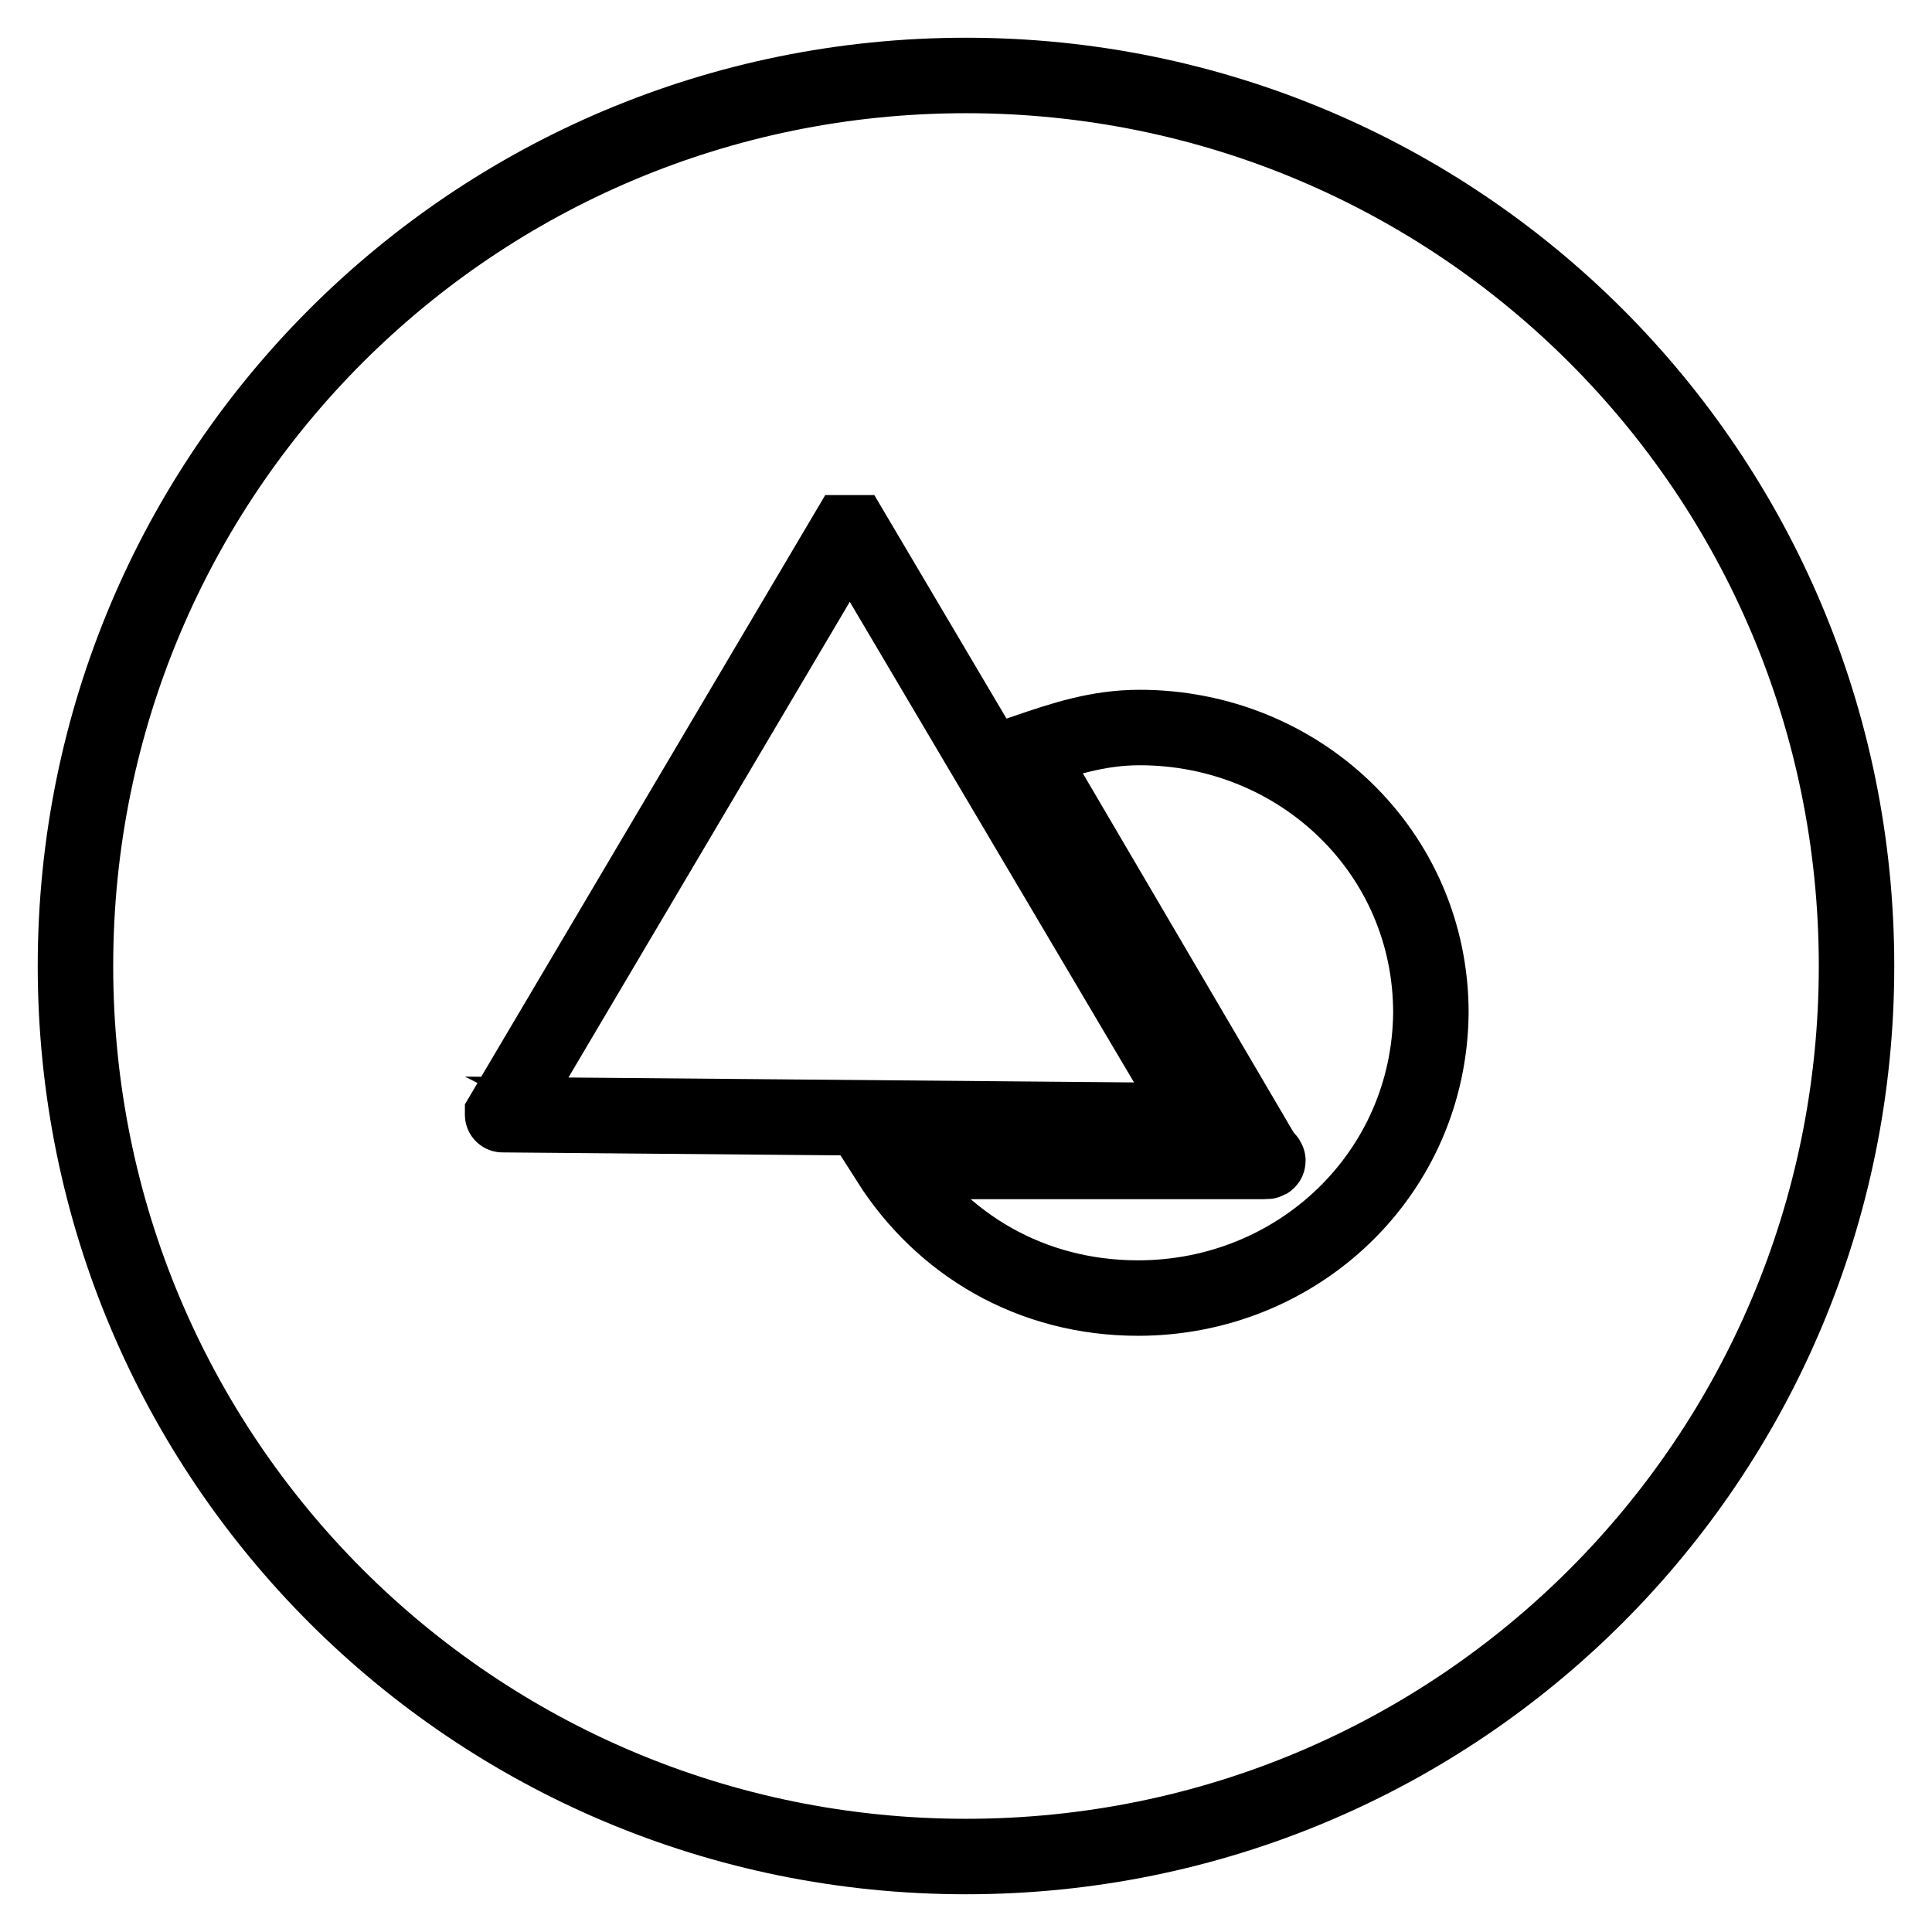 <?xml version="1.0" encoding="utf-8"?>
<!-- Svg Vector Icons : http://www.onlinewebfonts.com/icon -->
<!DOCTYPE svg PUBLIC "-//W3C//DTD SVG 1.1//EN" "http://www.w3.org/Graphics/SVG/1.1/DTD/svg11.dtd">
<svg version="1.1" xmlns="http://www.w3.org/2000/svg" xmlns:xlink="http://www.w3.org/1999/xlink" x="0px" y="0px" viewBox="0 0 256 256" enable-background="new 0 0 256 256" xml:space="preserve">
<g><g><path stroke-width="10" fill-opacity="0" stroke="#000000"  d="M128,10C62.7,10,10,62.7,10,128s52.7,118,118,118s118-52.7,118-118S193.3,10,128,10z M66.6,147.7l45.6-77.1h0.8l45.6,77.1v0.8L66.6,147.7C66.6,148.4,66.6,148.4,66.6,147.7z M150.8,172c-14.2,0-26-7.1-33-18.1h49.6c0.8,0,0.8,0,0-0.8l-31.4-53.5c4.7-1.6,9.4-3.2,15-3.2c21.2,0,38.6,16.5,38.6,37.8C189.4,155.5,172,172,150.8,172z"/></g></g>
</svg>